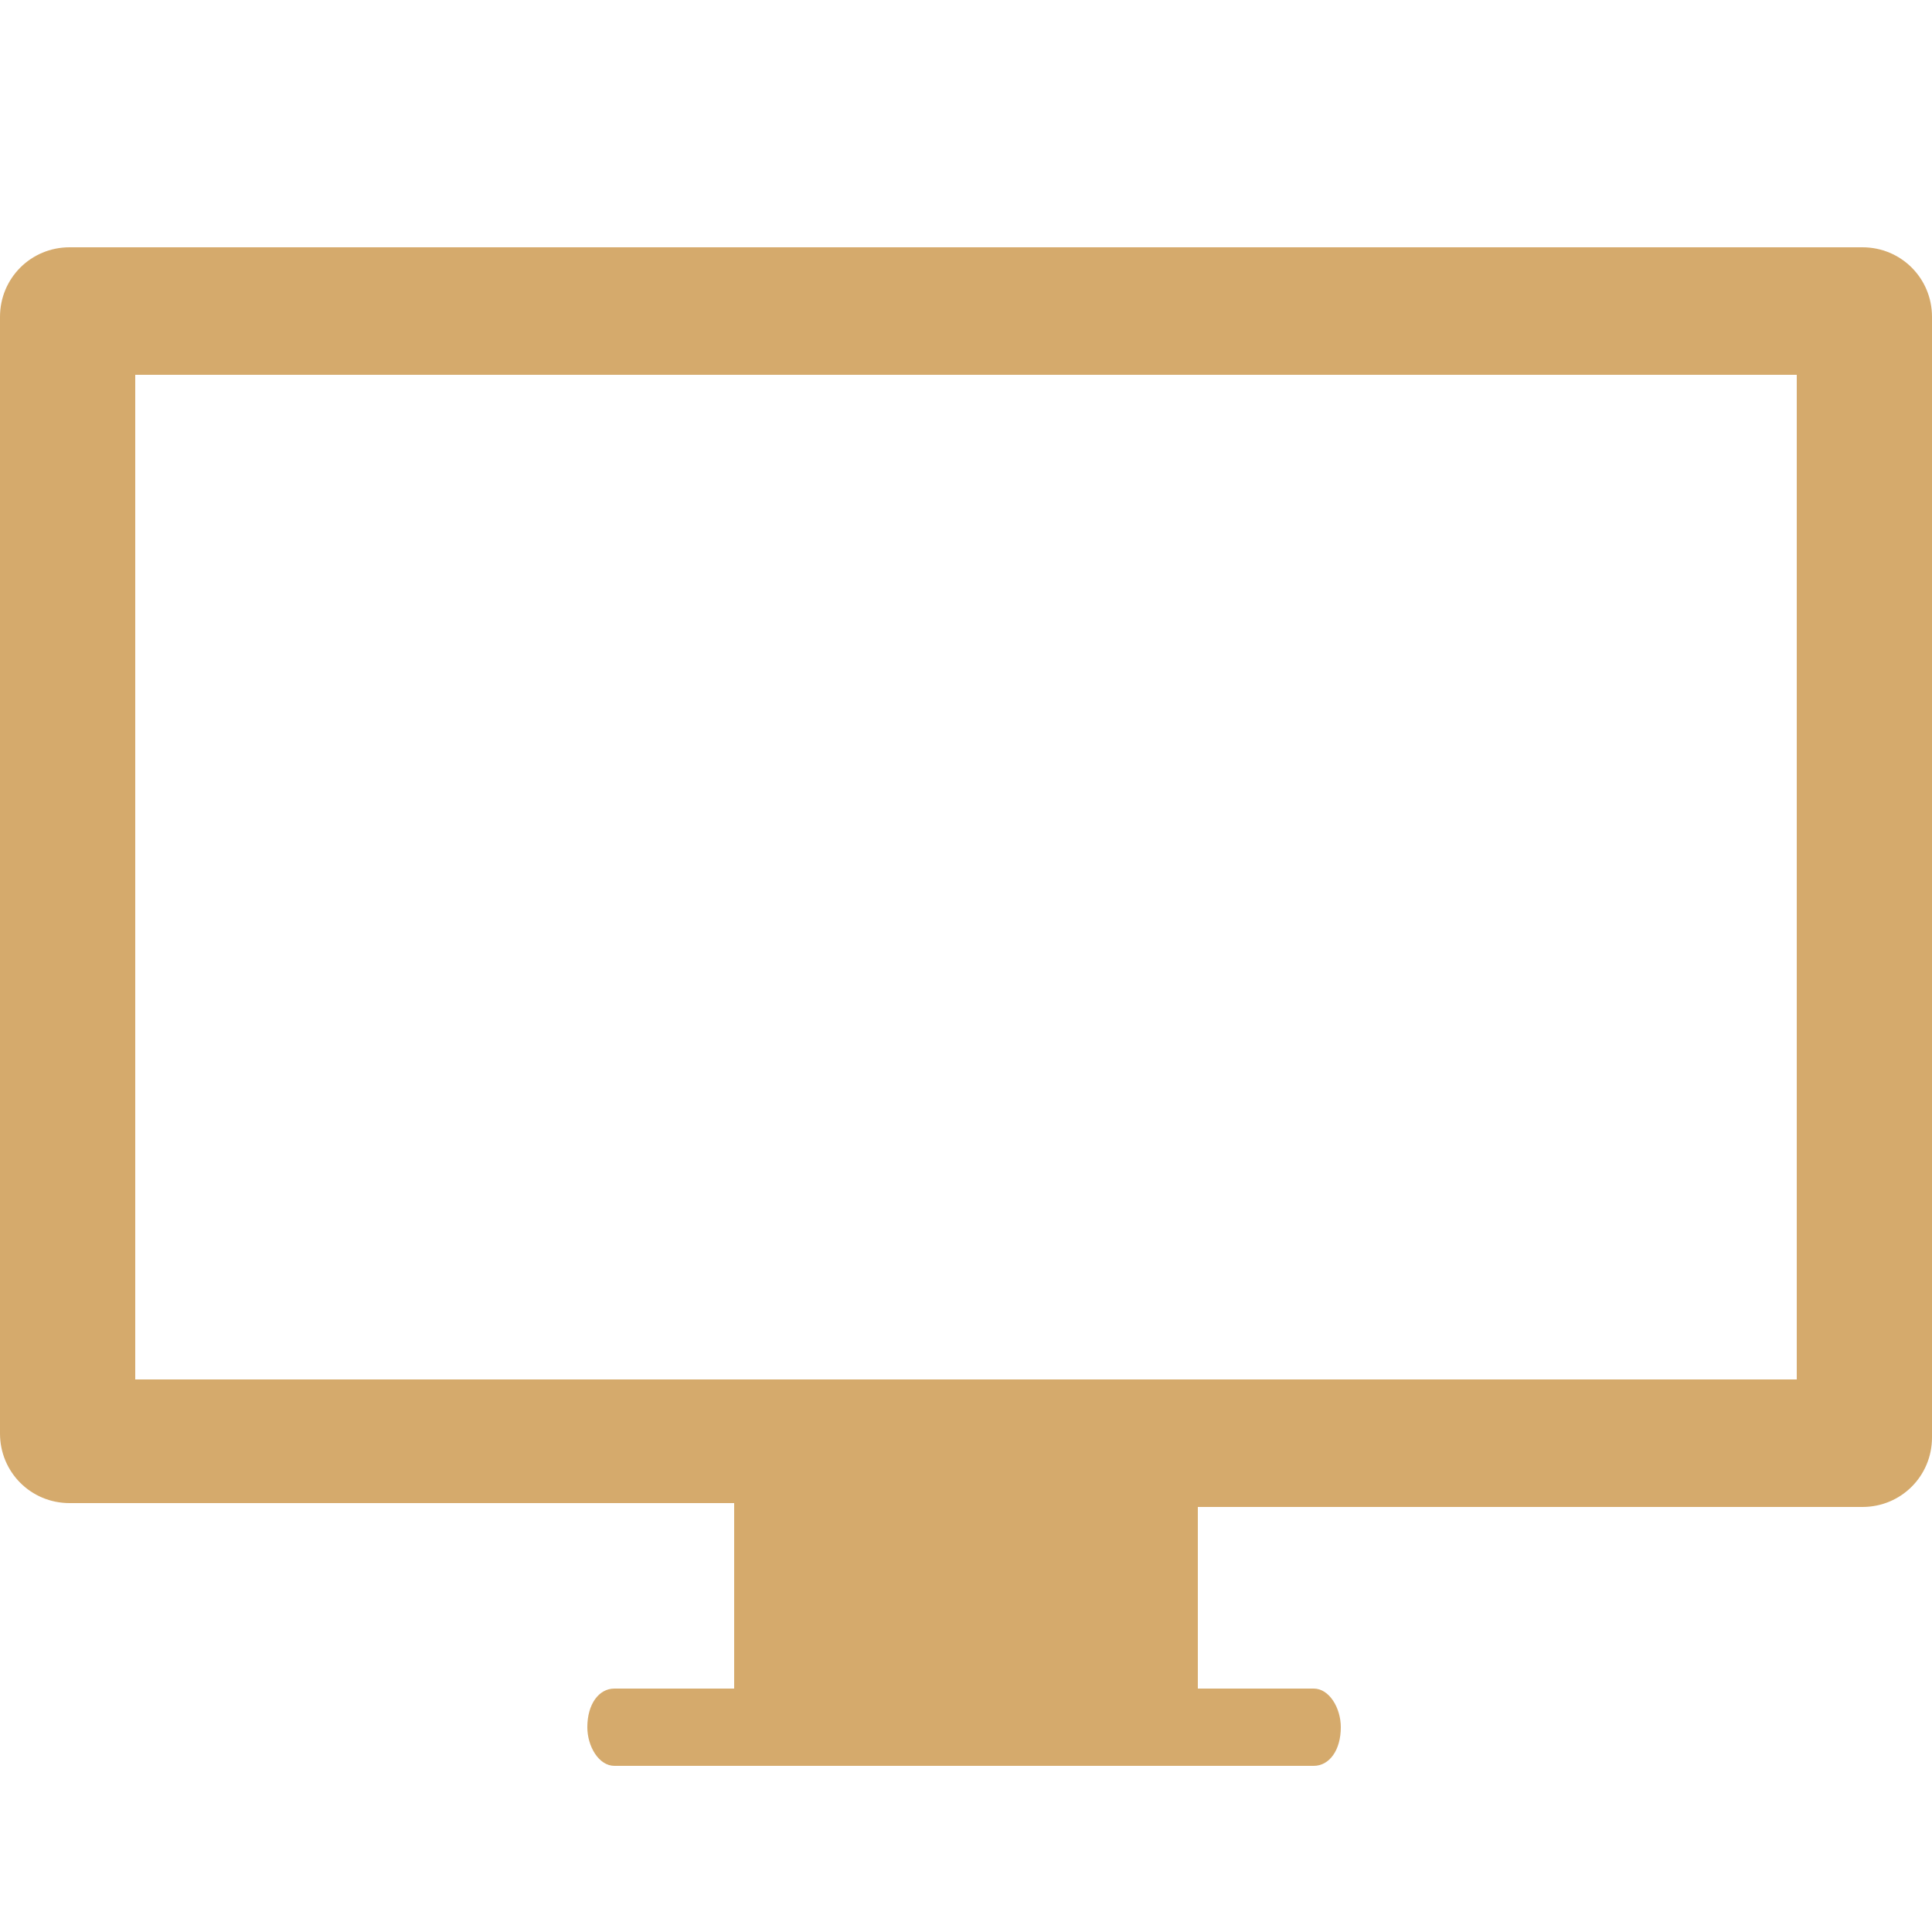 <?xml version="1.0" encoding="UTF-8"?> <!-- Generator: Adobe Illustrator 25.2.3, SVG Export Plug-In . SVG Version: 6.00 Build 0) --> <svg xmlns="http://www.w3.org/2000/svg" xmlns:xlink="http://www.w3.org/1999/xlink" version="1.1" id="Calque_1" x="0px" y="0px" viewBox="0 0 50 50" style="enable-background:new 0 0 50 50;" xml:space="preserve"> <style type="text/css"> .st0{fill:#D5AA6C;} </style> <path class="st0" d="M48.2,6.4H1.8C0.8,6.4,0,7.2,0,8.2v0.3V35v2.1c0,1,0.8,1.8,1.8,1.8H19v4.8h-3.1c-0.4,0-0.7,0.4-0.7,1 c0,0.5,0.3,1,0.7,1H34c0.4,0,0.7-0.4,0.7-1c0-0.5-0.3-1-0.7-1H31V39h17.2c1,0,1.8-0.8,1.8-1.8v-29C50,7.2,49.2,6.4,48.2,6.4z M46.5,35.7h-43v-26h43L46.5,35.7L46.5,35.7z"></path> </svg> 